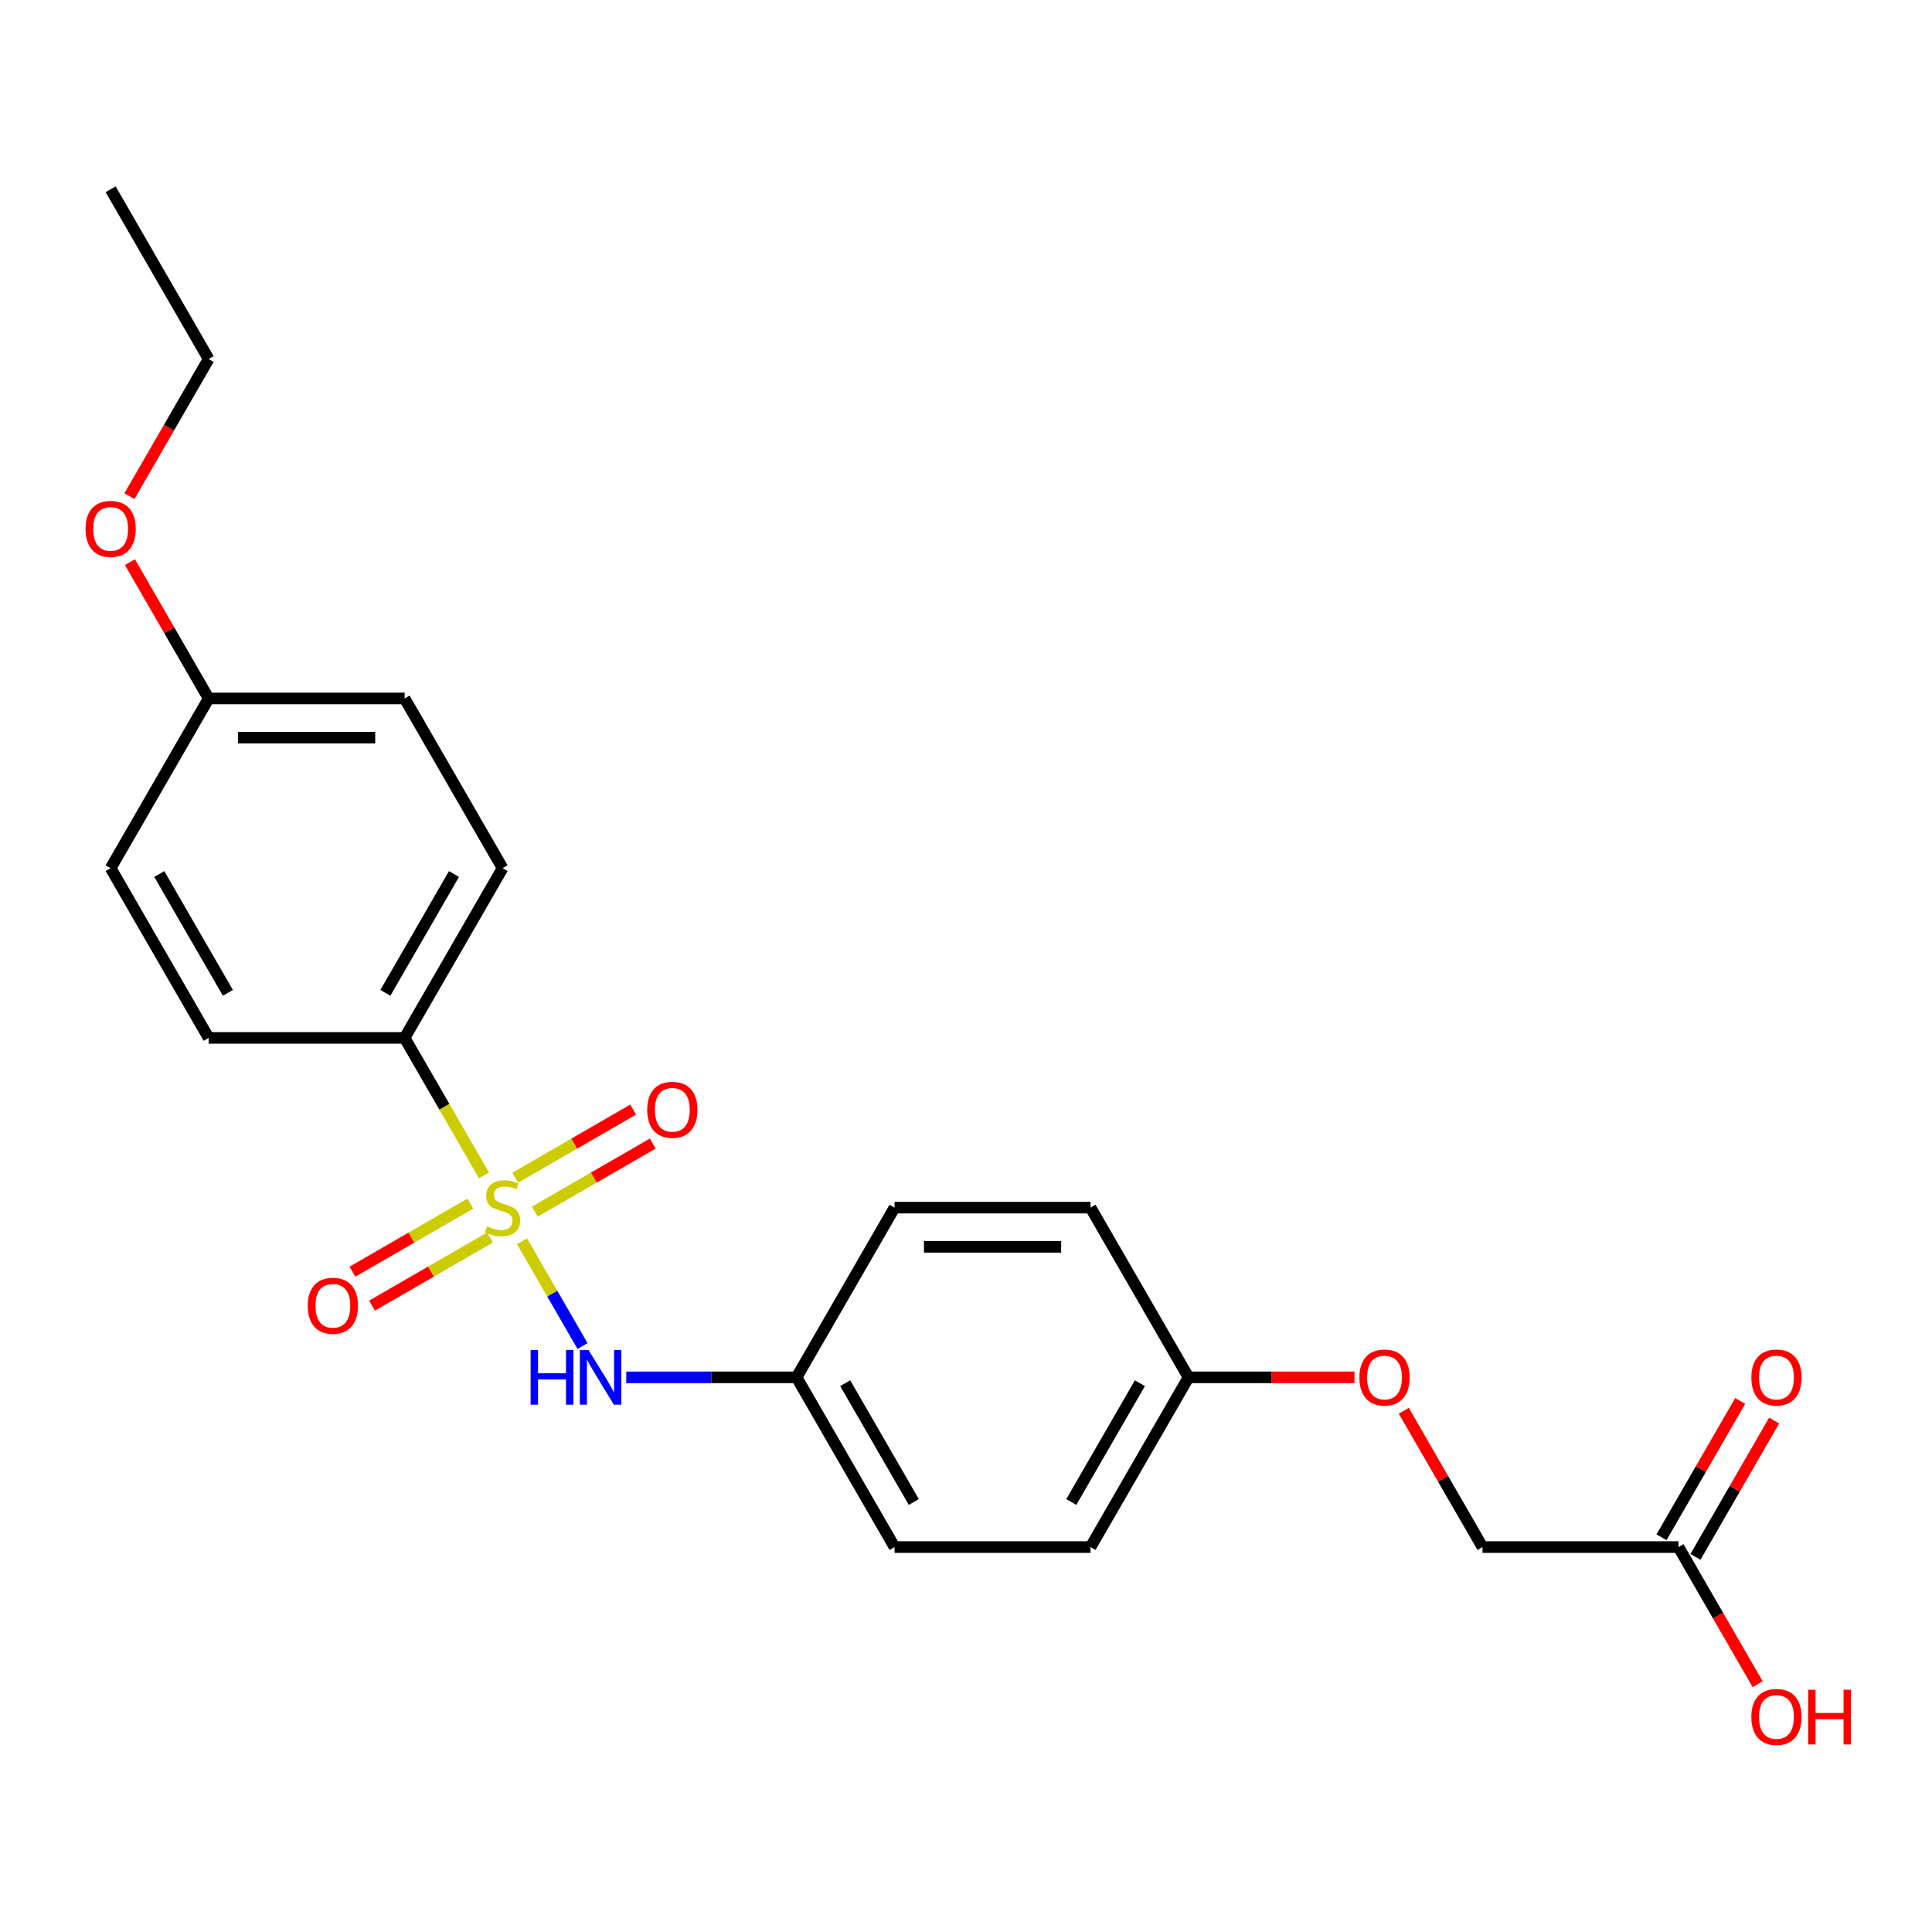 <?xml version='1.0' encoding='iso-8859-1'?>
<svg version='1.1' baseProfile='full'
              xmlns='http://www.w3.org/2000/svg'
                      xmlns:rdkit='http://www.rdkit.org/xml'
                      xmlns:xlink='http://www.w3.org/1999/xlink'
                  xml:space='preserve'
width='1000px' height='1000px' viewBox='0 0 1000 1000'>
<!-- END OF HEADER -->
<rect style='opacity:1.0;fill:#FFFFFF;stroke:none' width='1000' height='1000' x='0' y='0'> </rect>
<path class='bond-0' d='M 270.203,642.48 L 285.86,669.599' style='fill:none;fill-rule:evenodd;stroke:#CCCC00;stroke-width:6px;stroke-linecap:butt;stroke-linejoin:miter;stroke-opacity:1' />
<path class='bond-0' d='M 285.86,669.599 L 301.517,696.719' style='fill:none;fill-rule:evenodd;stroke:#0000FF;stroke-width:6px;stroke-linecap:butt;stroke-linejoin:miter;stroke-opacity:1' />
<path class='bond-1' d='M 250.531,608.408 L 229.98,572.812' style='fill:none;fill-rule:evenodd;stroke:#CCCC00;stroke-width:6px;stroke-linecap:butt;stroke-linejoin:miter;stroke-opacity:1' />
<path class='bond-1' d='M 229.98,572.812 L 209.428,537.216' style='fill:none;fill-rule:evenodd;stroke:#000000;stroke-width:6px;stroke-linecap:butt;stroke-linejoin:miter;stroke-opacity:1' />
<path class='bond-2' d='M 243.46,622.985 L 212.944,640.604' style='fill:none;fill-rule:evenodd;stroke:#CCCC00;stroke-width:6px;stroke-linecap:butt;stroke-linejoin:miter;stroke-opacity:1' />
<path class='bond-2' d='M 212.944,640.604 L 182.428,658.222' style='fill:none;fill-rule:evenodd;stroke:#FF0000;stroke-width:6px;stroke-linecap:butt;stroke-linejoin:miter;stroke-opacity:1' />
<path class='bond-2' d='M 253.603,640.555 L 223.088,658.173' style='fill:none;fill-rule:evenodd;stroke:#CCCC00;stroke-width:6px;stroke-linecap:butt;stroke-linejoin:miter;stroke-opacity:1' />
<path class='bond-2' d='M 223.088,658.173 L 192.572,675.792' style='fill:none;fill-rule:evenodd;stroke:#FF0000;stroke-width:6px;stroke-linecap:butt;stroke-linejoin:miter;stroke-opacity:1' />
<path class='bond-3' d='M 276.835,627.142 L 307.351,609.524' style='fill:none;fill-rule:evenodd;stroke:#CCCC00;stroke-width:6px;stroke-linecap:butt;stroke-linejoin:miter;stroke-opacity:1' />
<path class='bond-3' d='M 307.351,609.524 L 337.867,591.906' style='fill:none;fill-rule:evenodd;stroke:#FF0000;stroke-width:6px;stroke-linecap:butt;stroke-linejoin:miter;stroke-opacity:1' />
<path class='bond-3' d='M 266.692,609.573 L 297.207,591.954' style='fill:none;fill-rule:evenodd;stroke:#CCCC00;stroke-width:6px;stroke-linecap:butt;stroke-linejoin:miter;stroke-opacity:1' />
<path class='bond-3' d='M 297.207,591.954 L 327.723,574.336' style='fill:none;fill-rule:evenodd;stroke:#FF0000;stroke-width:6px;stroke-linecap:butt;stroke-linejoin:miter;stroke-opacity:1' />
<path class='bond-8' d='M 324.143,712.912 L 368.224,712.912' style='fill:none;fill-rule:evenodd;stroke:#0000FF;stroke-width:6px;stroke-linecap:butt;stroke-linejoin:miter;stroke-opacity:1' />
<path class='bond-8' d='M 368.224,712.912 L 412.305,712.912' style='fill:none;fill-rule:evenodd;stroke:#000000;stroke-width:6px;stroke-linecap:butt;stroke-linejoin:miter;stroke-opacity:1' />
<path class='bond-6' d='M 209.428,537.216 L 260.147,449.368' style='fill:none;fill-rule:evenodd;stroke:#000000;stroke-width:6px;stroke-linecap:butt;stroke-linejoin:miter;stroke-opacity:1' />
<path class='bond-6' d='M 199.467,513.895 L 234.97,452.401' style='fill:none;fill-rule:evenodd;stroke:#000000;stroke-width:6px;stroke-linecap:butt;stroke-linejoin:miter;stroke-opacity:1' />
<path class='bond-7' d='M 209.428,537.216 L 107.99,537.216' style='fill:none;fill-rule:evenodd;stroke:#000000;stroke-width:6px;stroke-linecap:butt;stroke-linejoin:miter;stroke-opacity:1' />
<path class='bond-4' d='M 868.776,800.76 L 767.338,800.76' style='fill:none;fill-rule:evenodd;stroke:#000000;stroke-width:6px;stroke-linecap:butt;stroke-linejoin:miter;stroke-opacity:1' />
<path class='bond-5' d='M 877.561,805.832 L 897.928,770.556' style='fill:none;fill-rule:evenodd;stroke:#000000;stroke-width:6px;stroke-linecap:butt;stroke-linejoin:miter;stroke-opacity:1' />
<path class='bond-5' d='M 897.928,770.556 L 918.294,735.28' style='fill:none;fill-rule:evenodd;stroke:#FF0000;stroke-width:6px;stroke-linecap:butt;stroke-linejoin:miter;stroke-opacity:1' />
<path class='bond-5' d='M 859.992,795.688 L 880.358,760.412' style='fill:none;fill-rule:evenodd;stroke:#000000;stroke-width:6px;stroke-linecap:butt;stroke-linejoin:miter;stroke-opacity:1' />
<path class='bond-5' d='M 880.358,760.412 L 900.725,725.136' style='fill:none;fill-rule:evenodd;stroke:#FF0000;stroke-width:6px;stroke-linecap:butt;stroke-linejoin:miter;stroke-opacity:1' />
<path class='bond-13' d='M 868.776,800.76 L 889.27,836.256' style='fill:none;fill-rule:evenodd;stroke:#000000;stroke-width:6px;stroke-linecap:butt;stroke-linejoin:miter;stroke-opacity:1' />
<path class='bond-13' d='M 889.27,836.256 L 909.764,871.752' style='fill:none;fill-rule:evenodd;stroke:#FF0000;stroke-width:6px;stroke-linecap:butt;stroke-linejoin:miter;stroke-opacity:1' />
<path class='bond-14' d='M 260.147,449.368 L 209.428,361.52' style='fill:none;fill-rule:evenodd;stroke:#000000;stroke-width:6px;stroke-linecap:butt;stroke-linejoin:miter;stroke-opacity:1' />
<path class='bond-15' d='M 107.99,537.216 L 57.271,449.368' style='fill:none;fill-rule:evenodd;stroke:#000000;stroke-width:6px;stroke-linecap:butt;stroke-linejoin:miter;stroke-opacity:1' />
<path class='bond-15' d='M 117.952,513.895 L 82.449,452.401' style='fill:none;fill-rule:evenodd;stroke:#000000;stroke-width:6px;stroke-linecap:butt;stroke-linejoin:miter;stroke-opacity:1' />
<path class='bond-16' d='M 412.305,712.912 L 463.024,625.064' style='fill:none;fill-rule:evenodd;stroke:#000000;stroke-width:6px;stroke-linecap:butt;stroke-linejoin:miter;stroke-opacity:1' />
<path class='bond-17' d='M 412.305,712.912 L 463.024,800.76' style='fill:none;fill-rule:evenodd;stroke:#000000;stroke-width:6px;stroke-linecap:butt;stroke-linejoin:miter;stroke-opacity:1' />
<path class='bond-17' d='M 437.482,715.945 L 472.986,777.439' style='fill:none;fill-rule:evenodd;stroke:#000000;stroke-width:6px;stroke-linecap:butt;stroke-linejoin:miter;stroke-opacity:1' />
<path class='bond-9' d='M 701.083,712.912 L 658.132,712.912' style='fill:none;fill-rule:evenodd;stroke:#FF0000;stroke-width:6px;stroke-linecap:butt;stroke-linejoin:miter;stroke-opacity:1' />
<path class='bond-9' d='M 658.132,712.912 L 615.181,712.912' style='fill:none;fill-rule:evenodd;stroke:#000000;stroke-width:6px;stroke-linecap:butt;stroke-linejoin:miter;stroke-opacity:1' />
<path class='bond-10' d='M 726.605,730.208 L 746.972,765.484' style='fill:none;fill-rule:evenodd;stroke:#FF0000;stroke-width:6px;stroke-linecap:butt;stroke-linejoin:miter;stroke-opacity:1' />
<path class='bond-10' d='M 746.972,765.484 L 767.338,800.76' style='fill:none;fill-rule:evenodd;stroke:#000000;stroke-width:6px;stroke-linecap:butt;stroke-linejoin:miter;stroke-opacity:1' />
<path class='bond-11' d='M 615.181,712.912 L 564.462,800.76' style='fill:none;fill-rule:evenodd;stroke:#000000;stroke-width:6px;stroke-linecap:butt;stroke-linejoin:miter;stroke-opacity:1' />
<path class='bond-11' d='M 590.004,715.945 L 554.5,777.439' style='fill:none;fill-rule:evenodd;stroke:#000000;stroke-width:6px;stroke-linecap:butt;stroke-linejoin:miter;stroke-opacity:1' />
<path class='bond-24' d='M 615.181,712.912 L 564.462,625.064' style='fill:none;fill-rule:evenodd;stroke:#000000;stroke-width:6px;stroke-linecap:butt;stroke-linejoin:miter;stroke-opacity:1' />
<path class='bond-12' d='M 107.99,361.52 L 57.271,449.368' style='fill:none;fill-rule:evenodd;stroke:#000000;stroke-width:6px;stroke-linecap:butt;stroke-linejoin:miter;stroke-opacity:1' />
<path class='bond-20' d='M 107.99,361.52 L 87.624,326.244' style='fill:none;fill-rule:evenodd;stroke:#000000;stroke-width:6px;stroke-linecap:butt;stroke-linejoin:miter;stroke-opacity:1' />
<path class='bond-20' d='M 87.624,326.244 L 67.257,290.968' style='fill:none;fill-rule:evenodd;stroke:#FF0000;stroke-width:6px;stroke-linecap:butt;stroke-linejoin:miter;stroke-opacity:1' />
<path class='bond-23' d='M 107.99,361.52 L 209.428,361.52' style='fill:none;fill-rule:evenodd;stroke:#000000;stroke-width:6px;stroke-linecap:butt;stroke-linejoin:miter;stroke-opacity:1' />
<path class='bond-23' d='M 123.206,381.807 L 194.213,381.807' style='fill:none;fill-rule:evenodd;stroke:#000000;stroke-width:6px;stroke-linecap:butt;stroke-linejoin:miter;stroke-opacity:1' />
<path class='bond-19' d='M 463.024,625.064 L 564.462,625.064' style='fill:none;fill-rule:evenodd;stroke:#000000;stroke-width:6px;stroke-linecap:butt;stroke-linejoin:miter;stroke-opacity:1' />
<path class='bond-19' d='M 478.24,645.351 L 549.246,645.351' style='fill:none;fill-rule:evenodd;stroke:#000000;stroke-width:6px;stroke-linecap:butt;stroke-linejoin:miter;stroke-opacity:1' />
<path class='bond-18' d='M 463.024,800.76 L 564.462,800.76' style='fill:none;fill-rule:evenodd;stroke:#000000;stroke-width:6px;stroke-linecap:butt;stroke-linejoin:miter;stroke-opacity:1' />
<path class='bond-21' d='M 67.003,256.816 L 87.497,221.32' style='fill:none;fill-rule:evenodd;stroke:#FF0000;stroke-width:6px;stroke-linecap:butt;stroke-linejoin:miter;stroke-opacity:1' />
<path class='bond-21' d='M 87.497,221.32 L 107.99,185.824' style='fill:none;fill-rule:evenodd;stroke:#000000;stroke-width:6px;stroke-linecap:butt;stroke-linejoin:miter;stroke-opacity:1' />
<path class='bond-22' d='M 107.99,185.824 L 57.271,97.976' style='fill:none;fill-rule:evenodd;stroke:#000000;stroke-width:6px;stroke-linecap:butt;stroke-linejoin:miter;stroke-opacity:1' />
<path  class='atom-0' d='M 252.147 634.784
Q 252.467 634.904, 253.787 635.464
Q 255.107 636.024, 256.547 636.384
Q 258.027 636.704, 259.467 636.704
Q 262.147 636.704, 263.707 635.424
Q 265.267 634.104, 265.267 631.824
Q 265.267 630.264, 264.467 629.304
Q 263.707 628.344, 262.507 627.824
Q 261.307 627.304, 259.307 626.704
Q 256.787 625.944, 255.267 625.224
Q 253.787 624.504, 252.707 622.984
Q 251.667 621.464, 251.667 618.904
Q 251.667 615.344, 254.067 613.144
Q 256.507 610.944, 261.307 610.944
Q 264.587 610.944, 268.307 612.504
L 267.387 615.584
Q 263.987 614.184, 261.427 614.184
Q 258.667 614.184, 257.147 615.344
Q 255.627 616.464, 255.667 618.424
Q 255.667 619.944, 256.427 620.864
Q 257.227 621.784, 258.347 622.304
Q 259.507 622.824, 261.427 623.424
Q 263.987 624.224, 265.507 625.024
Q 267.027 625.824, 268.107 627.464
Q 269.227 629.064, 269.227 631.824
Q 269.227 635.744, 266.587 637.864
Q 263.987 639.944, 259.627 639.944
Q 257.107 639.944, 255.187 639.384
Q 253.307 638.864, 251.067 637.944
L 252.147 634.784
' fill='#CCCC00'/>
<path  class='atom-1' d='M 274.647 698.752
L 278.487 698.752
L 278.487 710.792
L 292.967 710.792
L 292.967 698.752
L 296.807 698.752
L 296.807 727.072
L 292.967 727.072
L 292.967 713.992
L 278.487 713.992
L 278.487 727.072
L 274.647 727.072
L 274.647 698.752
' fill='#0000FF'/>
<path  class='atom-1' d='M 304.607 698.752
L 313.887 713.752
Q 314.807 715.232, 316.287 717.912
Q 317.767 720.592, 317.847 720.752
L 317.847 698.752
L 321.607 698.752
L 321.607 727.072
L 317.727 727.072
L 307.767 710.672
Q 306.607 708.752, 305.367 706.552
Q 304.167 704.352, 303.807 703.672
L 303.807 727.072
L 300.127 727.072
L 300.127 698.752
L 304.607 698.752
' fill='#0000FF'/>
<path  class='atom-3' d='M 159.299 675.863
Q 159.299 669.063, 162.659 665.263
Q 166.019 661.463, 172.299 661.463
Q 178.579 661.463, 181.939 665.263
Q 185.299 669.063, 185.299 675.863
Q 185.299 682.743, 181.899 686.663
Q 178.499 690.543, 172.299 690.543
Q 166.059 690.543, 162.659 686.663
Q 159.299 682.783, 159.299 675.863
M 172.299 687.343
Q 176.619 687.343, 178.939 684.463
Q 181.299 681.543, 181.299 675.863
Q 181.299 670.303, 178.939 667.503
Q 176.619 664.663, 172.299 664.663
Q 167.979 664.663, 165.619 667.463
Q 163.299 670.263, 163.299 675.863
Q 163.299 681.583, 165.619 684.463
Q 167.979 687.343, 172.299 687.343
' fill='#FF0000'/>
<path  class='atom-4' d='M 334.996 574.425
Q 334.996 567.625, 338.356 563.825
Q 341.716 560.025, 347.996 560.025
Q 354.276 560.025, 357.636 563.825
Q 360.996 567.625, 360.996 574.425
Q 360.996 581.305, 357.596 585.225
Q 354.196 589.105, 347.996 589.105
Q 341.756 589.105, 338.356 585.225
Q 334.996 581.345, 334.996 574.425
M 347.996 585.905
Q 352.316 585.905, 354.636 583.025
Q 356.996 580.105, 356.996 574.425
Q 356.996 568.865, 354.636 566.065
Q 352.316 563.225, 347.996 563.225
Q 343.676 563.225, 341.316 566.025
Q 338.996 568.825, 338.996 574.425
Q 338.996 580.145, 341.316 583.025
Q 343.676 585.905, 347.996 585.905
' fill='#FF0000'/>
<path  class='atom-6' d='M 906.495 712.992
Q 906.495 706.192, 909.855 702.392
Q 913.215 698.592, 919.495 698.592
Q 925.775 698.592, 929.135 702.392
Q 932.495 706.192, 932.495 712.992
Q 932.495 719.872, 929.095 723.792
Q 925.695 727.672, 919.495 727.672
Q 913.255 727.672, 909.855 723.792
Q 906.495 719.912, 906.495 712.992
M 919.495 724.472
Q 923.815 724.472, 926.135 721.592
Q 928.495 718.672, 928.495 712.992
Q 928.495 707.432, 926.135 704.632
Q 923.815 701.792, 919.495 701.792
Q 915.175 701.792, 912.815 704.592
Q 910.495 707.392, 910.495 712.992
Q 910.495 718.712, 912.815 721.592
Q 915.175 724.472, 919.495 724.472
' fill='#FF0000'/>
<path  class='atom-10' d='M 703.619 712.992
Q 703.619 706.192, 706.979 702.392
Q 710.339 698.592, 716.619 698.592
Q 722.899 698.592, 726.259 702.392
Q 729.619 706.192, 729.619 712.992
Q 729.619 719.872, 726.219 723.792
Q 722.819 727.672, 716.619 727.672
Q 710.379 727.672, 706.979 723.792
Q 703.619 719.912, 703.619 712.992
M 716.619 724.472
Q 720.939 724.472, 723.259 721.592
Q 725.619 718.672, 725.619 712.992
Q 725.619 707.432, 723.259 704.632
Q 720.939 701.792, 716.619 701.792
Q 712.299 701.792, 709.939 704.592
Q 707.619 707.392, 707.619 712.992
Q 707.619 718.712, 709.939 721.592
Q 712.299 724.472, 716.619 724.472
' fill='#FF0000'/>
<path  class='atom-14' d='M 906.495 888.688
Q 906.495 881.888, 909.855 878.088
Q 913.215 874.288, 919.495 874.288
Q 925.775 874.288, 929.135 878.088
Q 932.495 881.888, 932.495 888.688
Q 932.495 895.568, 929.095 899.488
Q 925.695 903.368, 919.495 903.368
Q 913.255 903.368, 909.855 899.488
Q 906.495 895.608, 906.495 888.688
M 919.495 900.168
Q 923.815 900.168, 926.135 897.288
Q 928.495 894.368, 928.495 888.688
Q 928.495 883.128, 926.135 880.328
Q 923.815 877.488, 919.495 877.488
Q 915.175 877.488, 912.815 880.288
Q 910.495 883.088, 910.495 888.688
Q 910.495 894.408, 912.815 897.288
Q 915.175 900.168, 919.495 900.168
' fill='#FF0000'/>
<path  class='atom-14' d='M 935.895 874.608
L 939.735 874.608
L 939.735 886.648
L 954.215 886.648
L 954.215 874.608
L 958.055 874.608
L 958.055 902.928
L 954.215 902.928
L 954.215 889.848
L 939.735 889.848
L 939.735 902.928
L 935.895 902.928
L 935.895 874.608
' fill='#FF0000'/>
<path  class='atom-21' d='M 44.271 273.752
Q 44.271 266.952, 47.631 263.152
Q 50.991 259.352, 57.271 259.352
Q 63.551 259.352, 66.911 263.152
Q 70.271 266.952, 70.271 273.752
Q 70.271 280.632, 66.871 284.552
Q 63.471 288.432, 57.271 288.432
Q 51.031 288.432, 47.631 284.552
Q 44.271 280.672, 44.271 273.752
M 57.271 285.232
Q 61.591 285.232, 63.911 282.352
Q 66.271 279.432, 66.271 273.752
Q 66.271 268.192, 63.911 265.392
Q 61.591 262.552, 57.271 262.552
Q 52.951 262.552, 50.591 265.352
Q 48.271 268.152, 48.271 273.752
Q 48.271 279.472, 50.591 282.352
Q 52.951 285.232, 57.271 285.232
' fill='#FF0000'/>
</svg>

